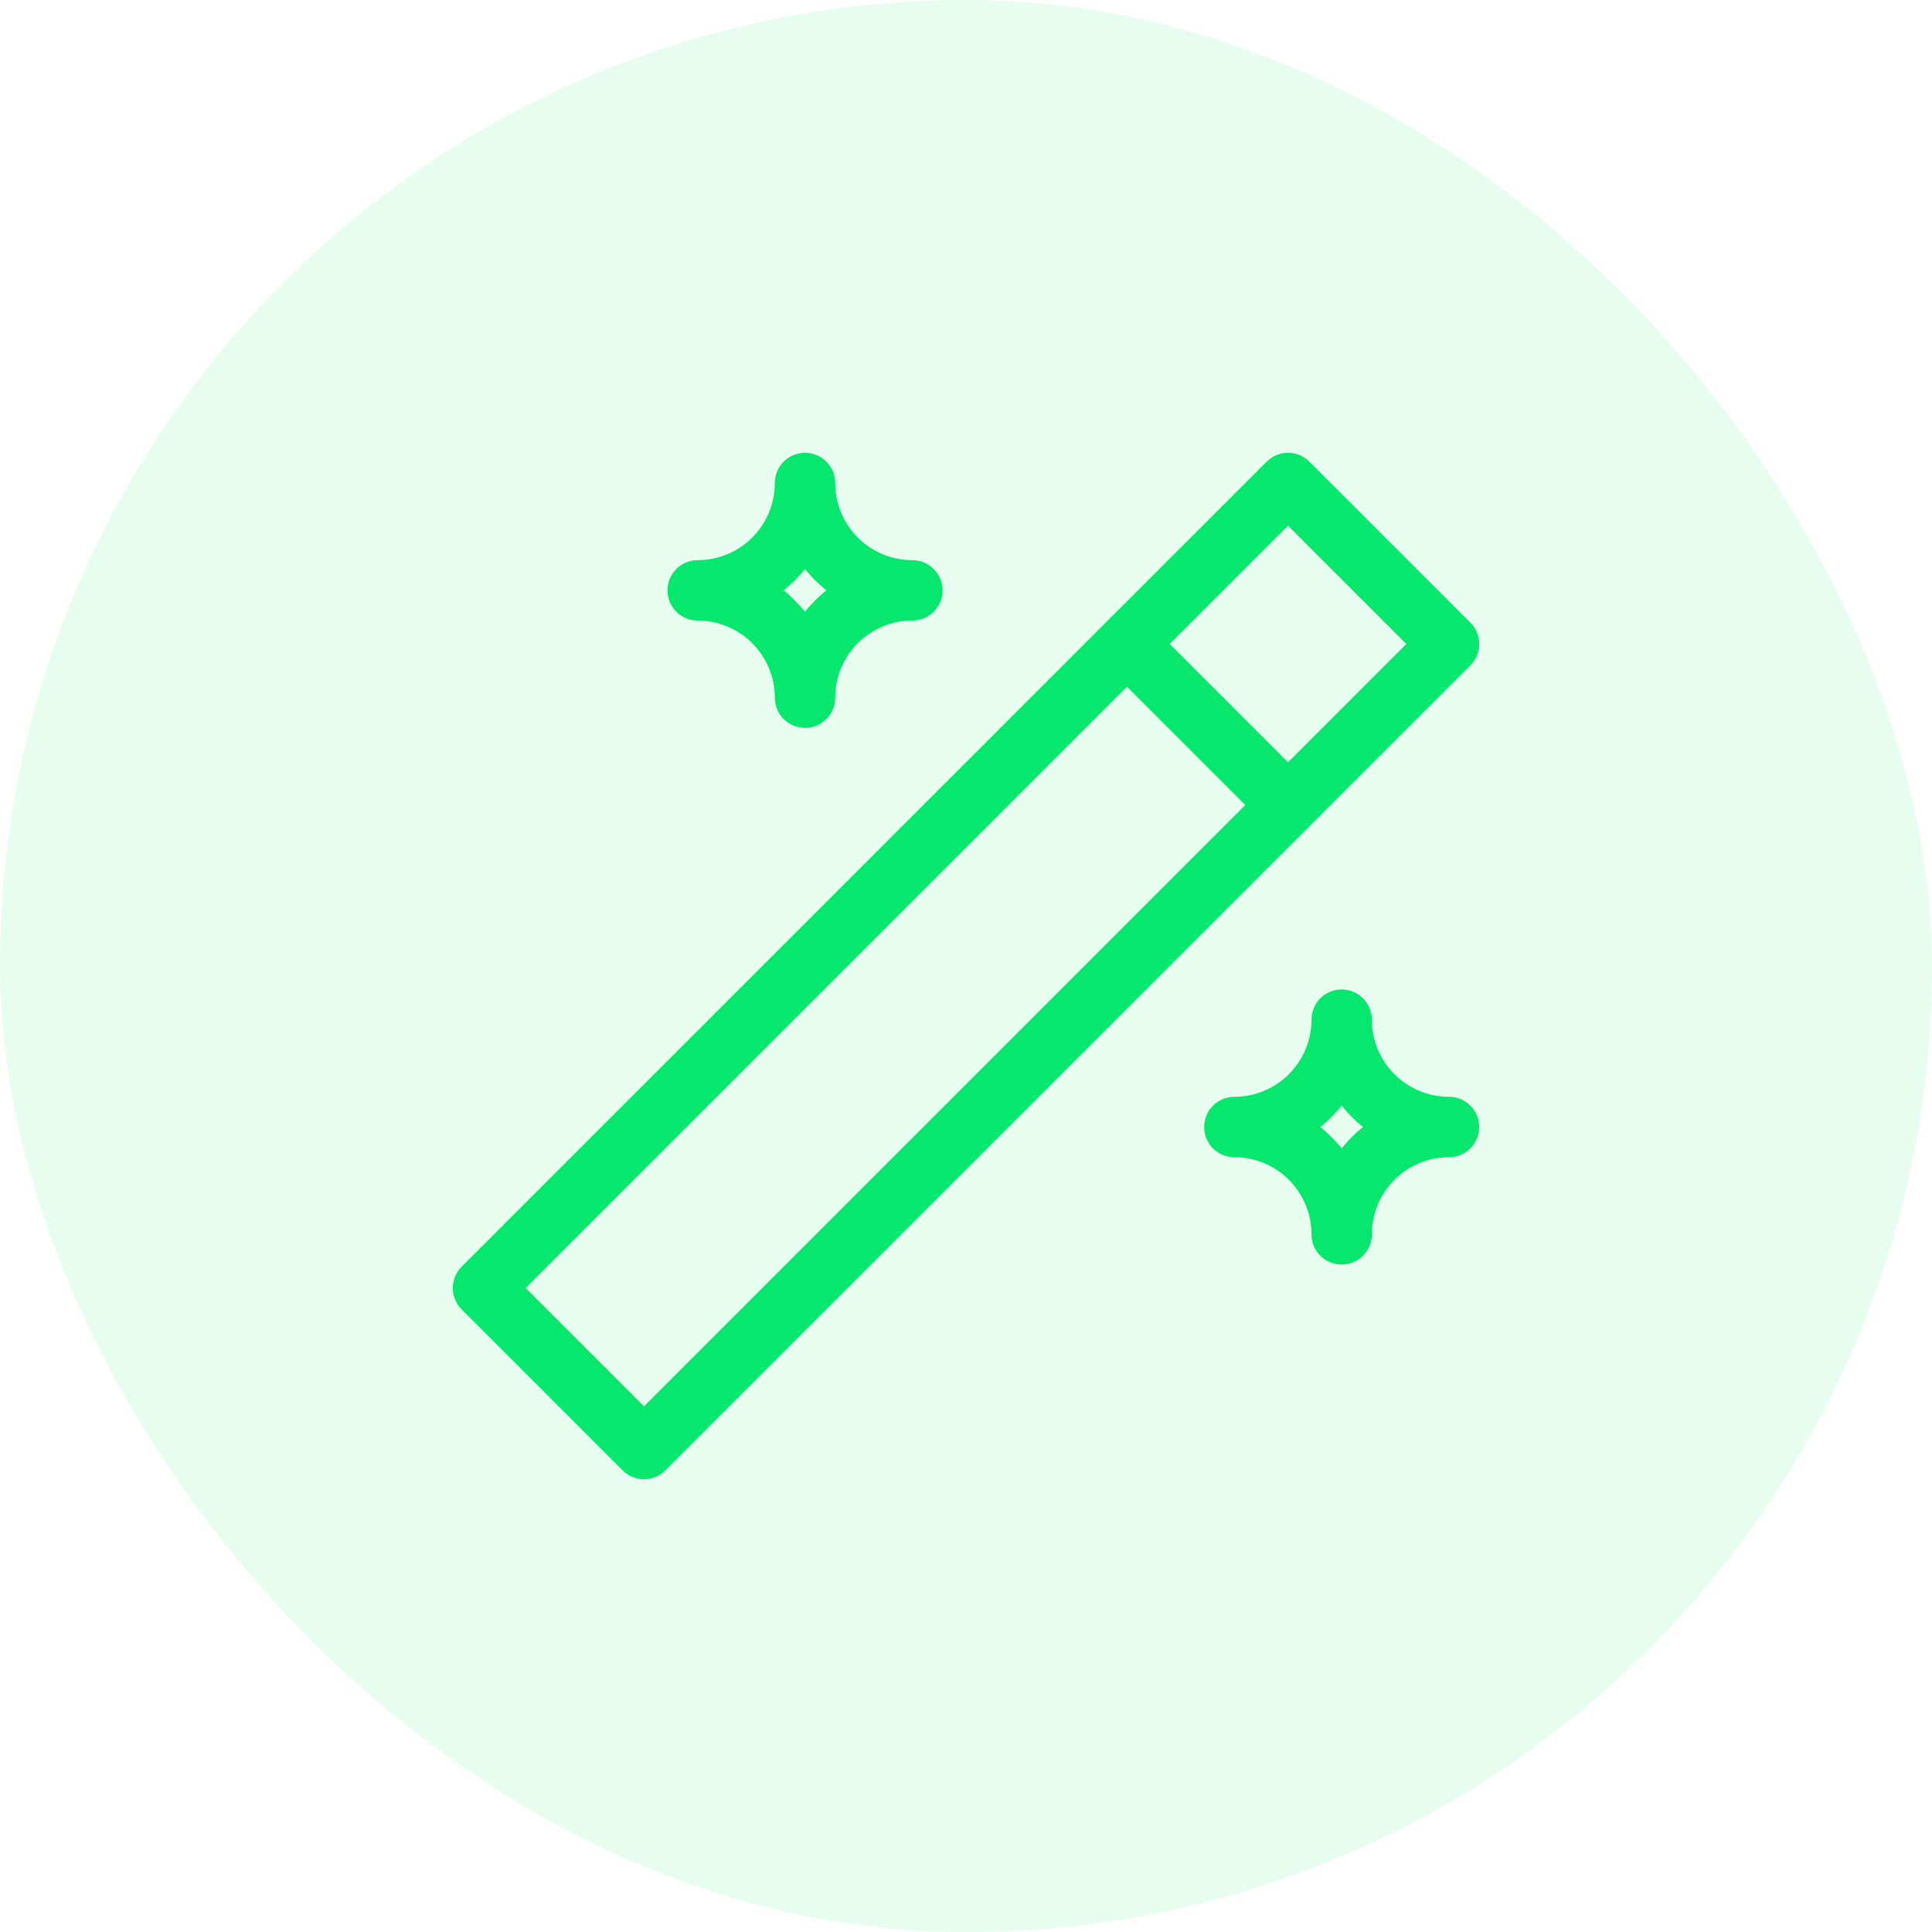 <svg width="48" height="48" viewBox="0 0 48 48" fill="none" xmlns="http://www.w3.org/2000/svg">
<rect width="48" height="48" rx="24" fill="#05E76D" fill-opacity="0.1"/>
<path d="M28 16L32 20M16 36L36 16L32 12L12 32L16 36ZM20 12C20 12.707 20.281 13.386 20.781 13.886C21.281 14.386 21.959 14.667 22.667 14.667C21.959 14.667 21.281 14.948 20.781 15.448C20.281 15.948 20 16.626 20 17.333C20 16.626 19.719 15.948 19.219 15.448C18.719 14.948 18.041 14.667 17.333 14.667C18.041 14.667 18.719 14.386 19.219 13.886C19.719 13.386 20 12.707 20 12ZM33.333 25.333C33.333 26.041 33.614 26.719 34.114 27.219C34.614 27.719 35.293 28 36 28C35.293 28 34.614 28.281 34.114 28.781C33.614 29.281 33.333 29.959 33.333 30.667C33.333 29.959 33.052 29.281 32.552 28.781C32.052 28.281 31.374 28 30.667 28C31.374 28 32.052 27.719 32.552 27.219C33.052 26.719 33.333 26.041 33.333 25.333Z" stroke="#05E76D" stroke-width="1.5" stroke-linecap="round" stroke-linejoin="round"/>
</svg>
